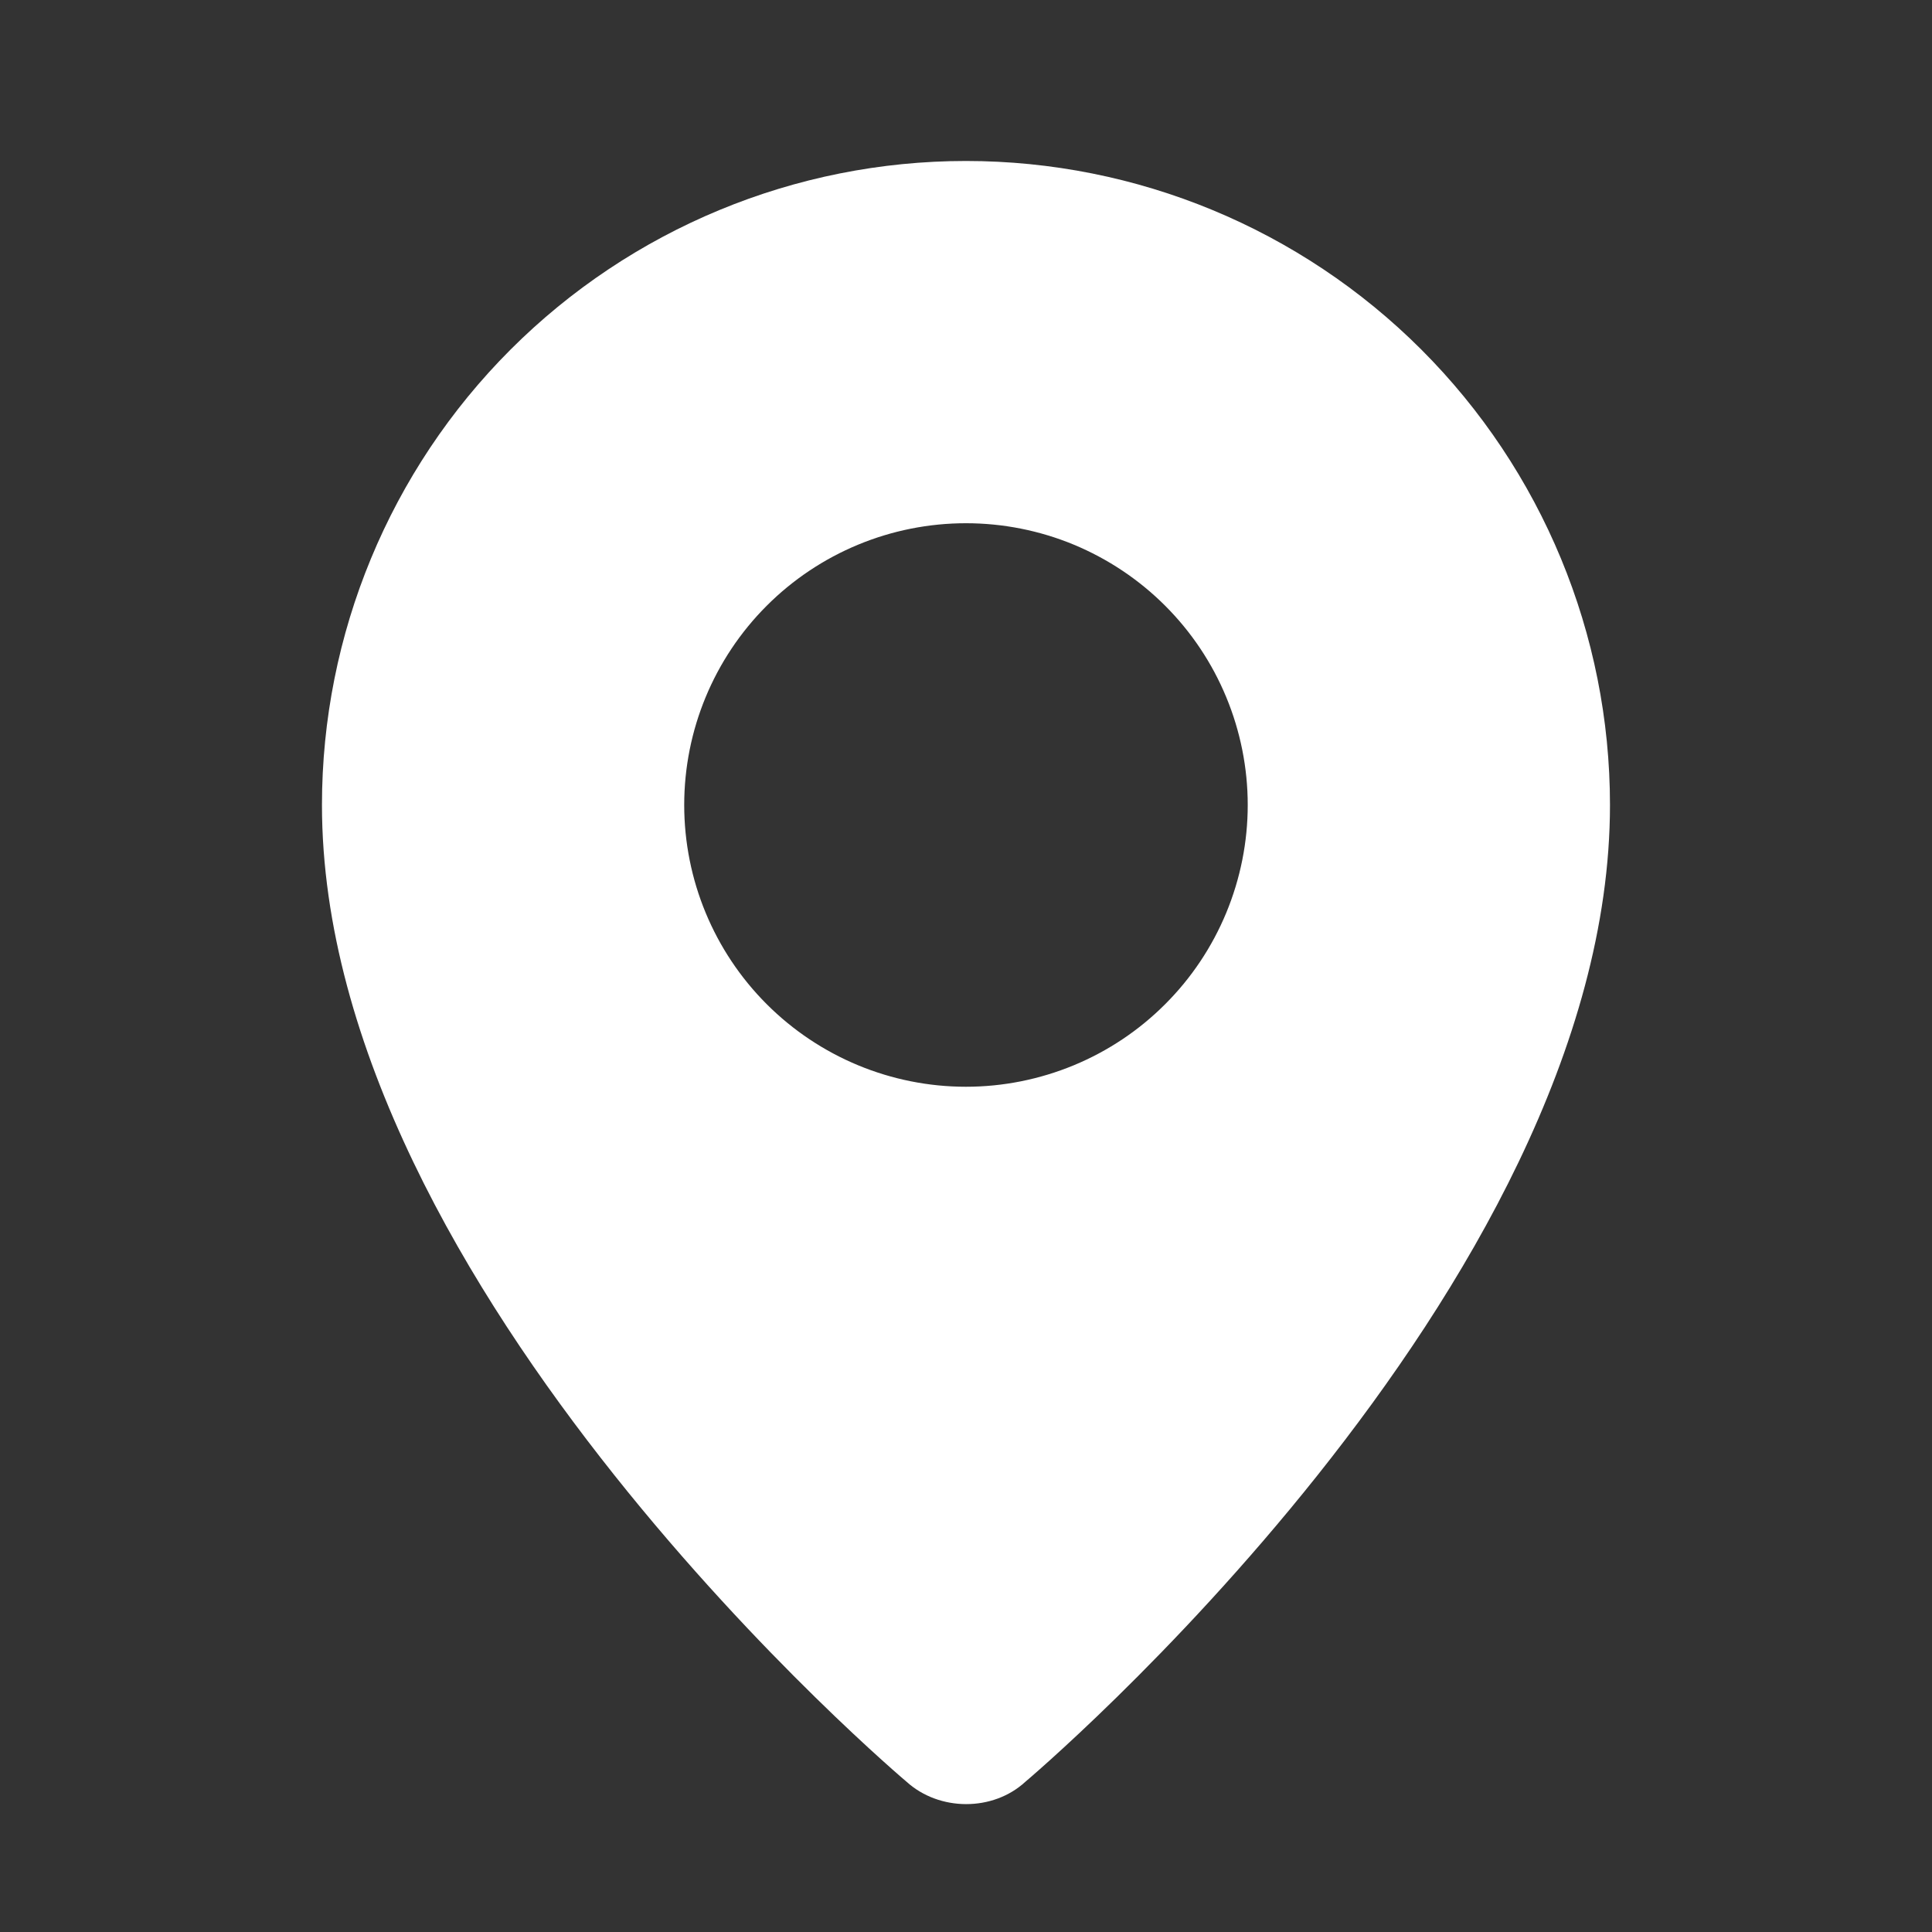 <svg width="34" height="34" viewBox="0 0 34 34" fill="none" xmlns="http://www.w3.org/2000/svg">
<rect x="0" y="0" width="34" height="34" fill="#333333" stroke="none"/>
<path fill-rule="evenodd" clip-rule="evenodd" d="M15.954 31.356C15.954 31.356 5.666 22.692 5.666 14.166C5.666 11.161 6.86 8.278 8.985 6.152C11.111 4.027 13.994 2.833 16.999 2.833C20.005 2.833 22.888 4.027 25.013 6.152C27.139 8.278 28.333 11.161 28.333 14.166C28.333 22.692 18.045 31.356 18.045 31.356C17.473 31.883 16.53 31.878 15.954 31.356ZM16.999 19.125C17.651 19.125 18.295 18.996 18.897 18.747C19.498 18.498 20.045 18.133 20.505 17.672C20.966 17.212 21.331 16.665 21.58 16.064C21.829 15.462 21.958 14.818 21.958 14.166C21.958 13.515 21.829 12.87 21.58 12.269C21.331 11.667 20.966 11.121 20.505 10.66C20.045 10.2 19.498 9.835 18.897 9.585C18.295 9.336 17.651 9.208 16.999 9.208C15.684 9.208 14.423 9.73 13.493 10.66C12.563 11.59 12.041 12.851 12.041 14.166C12.041 15.481 12.563 16.742 13.493 17.672C14.423 18.602 15.684 19.125 16.999 19.125Z" fill="white"/>
</svg>

